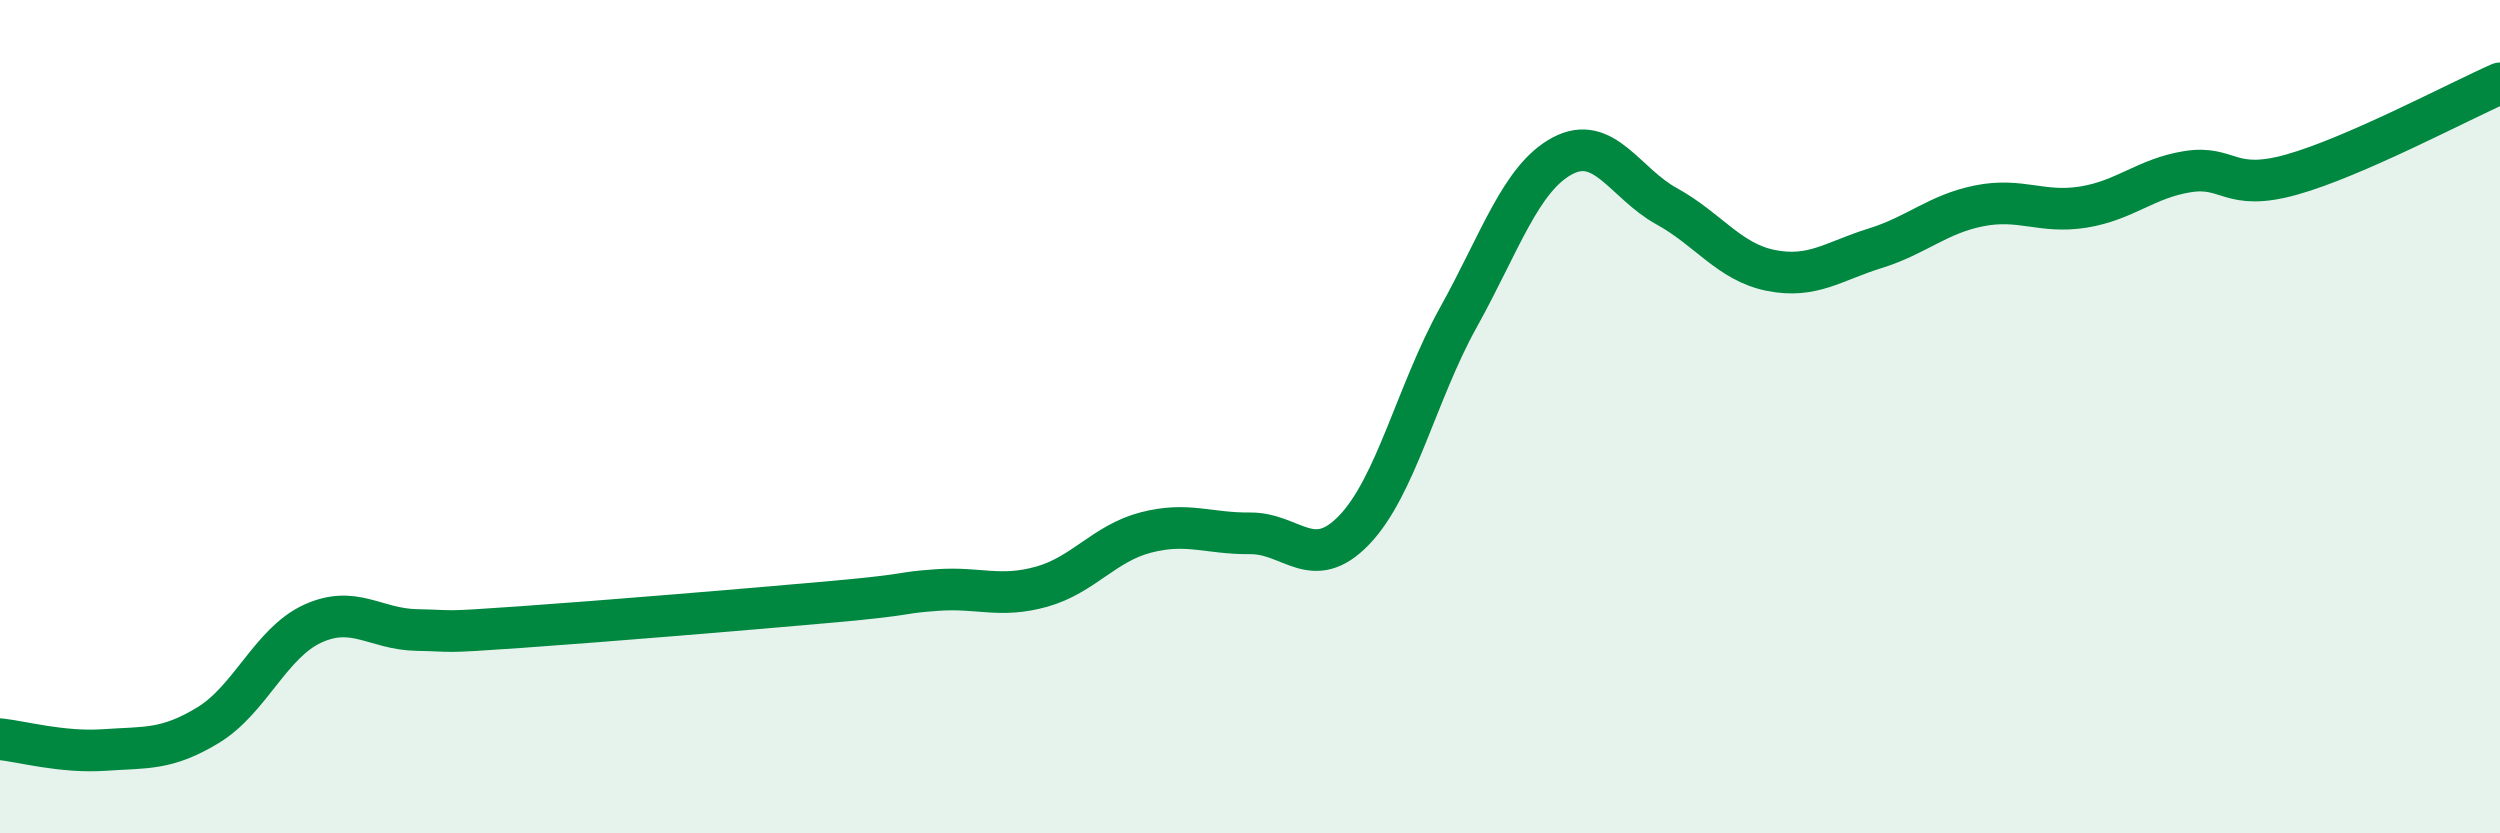 
    <svg width="60" height="20" viewBox="0 0 60 20" xmlns="http://www.w3.org/2000/svg">
      <path
        d="M 0,17.74 C 0.5,17.79 1.5,18.07 2.5,18 C 3.5,17.93 4,18.01 5,17.4 C 6,16.79 6.5,15.43 7.5,14.97 C 8.5,14.51 9,15.1 10,15.12 C 11,15.14 10.5,15.19 12.5,15.05 C 14.5,14.91 18,14.62 20,14.44 C 22,14.26 21.5,14.23 22.5,14.16 C 23.5,14.09 24,14.36 25,14.08 C 26,13.8 26.5,13.04 27.5,12.78 C 28.5,12.52 29,12.81 30,12.8 C 31,12.79 31.5,13.76 32.5,12.72 C 33.5,11.68 34,9.42 35,7.62 C 36,5.82 36.5,4.27 37.5,3.74 C 38.5,3.21 39,4.4 40,4.95 C 41,5.5 41.5,6.29 42.5,6.49 C 43.5,6.69 44,6.27 45,5.96 C 46,5.65 46.5,5.14 47.5,4.94 C 48.5,4.74 49,5.13 50,4.97 C 51,4.81 51.5,4.28 52.5,4.12 C 53.5,3.96 53.5,4.61 55,4.19 C 56.5,3.77 59,2.44 60,2L60 20L0 20Z"
        fill="#008740"
        opacity="0.1"
        stroke-linecap="round"
        stroke-linejoin="round"
      />
      <path
        d="M 0,17.74 C 0.5,17.79 1.5,18.07 2.5,18 C 3.5,17.93 4,18.01 5,17.4 C 6,16.79 6.5,15.43 7.5,14.97 C 8.5,14.51 9,15.1 10,15.12 C 11,15.14 10.5,15.19 12.5,15.05 C 14.5,14.91 18,14.62 20,14.44 C 22,14.26 21.5,14.23 22.5,14.16 C 23.5,14.09 24,14.36 25,14.08 C 26,13.8 26.5,13.04 27.5,12.78 C 28.5,12.52 29,12.81 30,12.8 C 31,12.79 31.5,13.76 32.5,12.72 C 33.5,11.68 34,9.42 35,7.62 C 36,5.82 36.5,4.27 37.5,3.74 C 38.5,3.21 39,4.4 40,4.95 C 41,5.5 41.5,6.29 42.5,6.49 C 43.5,6.69 44,6.27 45,5.96 C 46,5.65 46.5,5.14 47.5,4.94 C 48.5,4.74 49,5.13 50,4.97 C 51,4.81 51.5,4.28 52.5,4.12 C 53.5,3.96 53.5,4.61 55,4.19 C 56.5,3.77 59,2.44 60,2"
        stroke="#008740"
        stroke-width="1"
        fill="none"
        stroke-linecap="round"
        stroke-linejoin="round"
      />
    </svg>
  